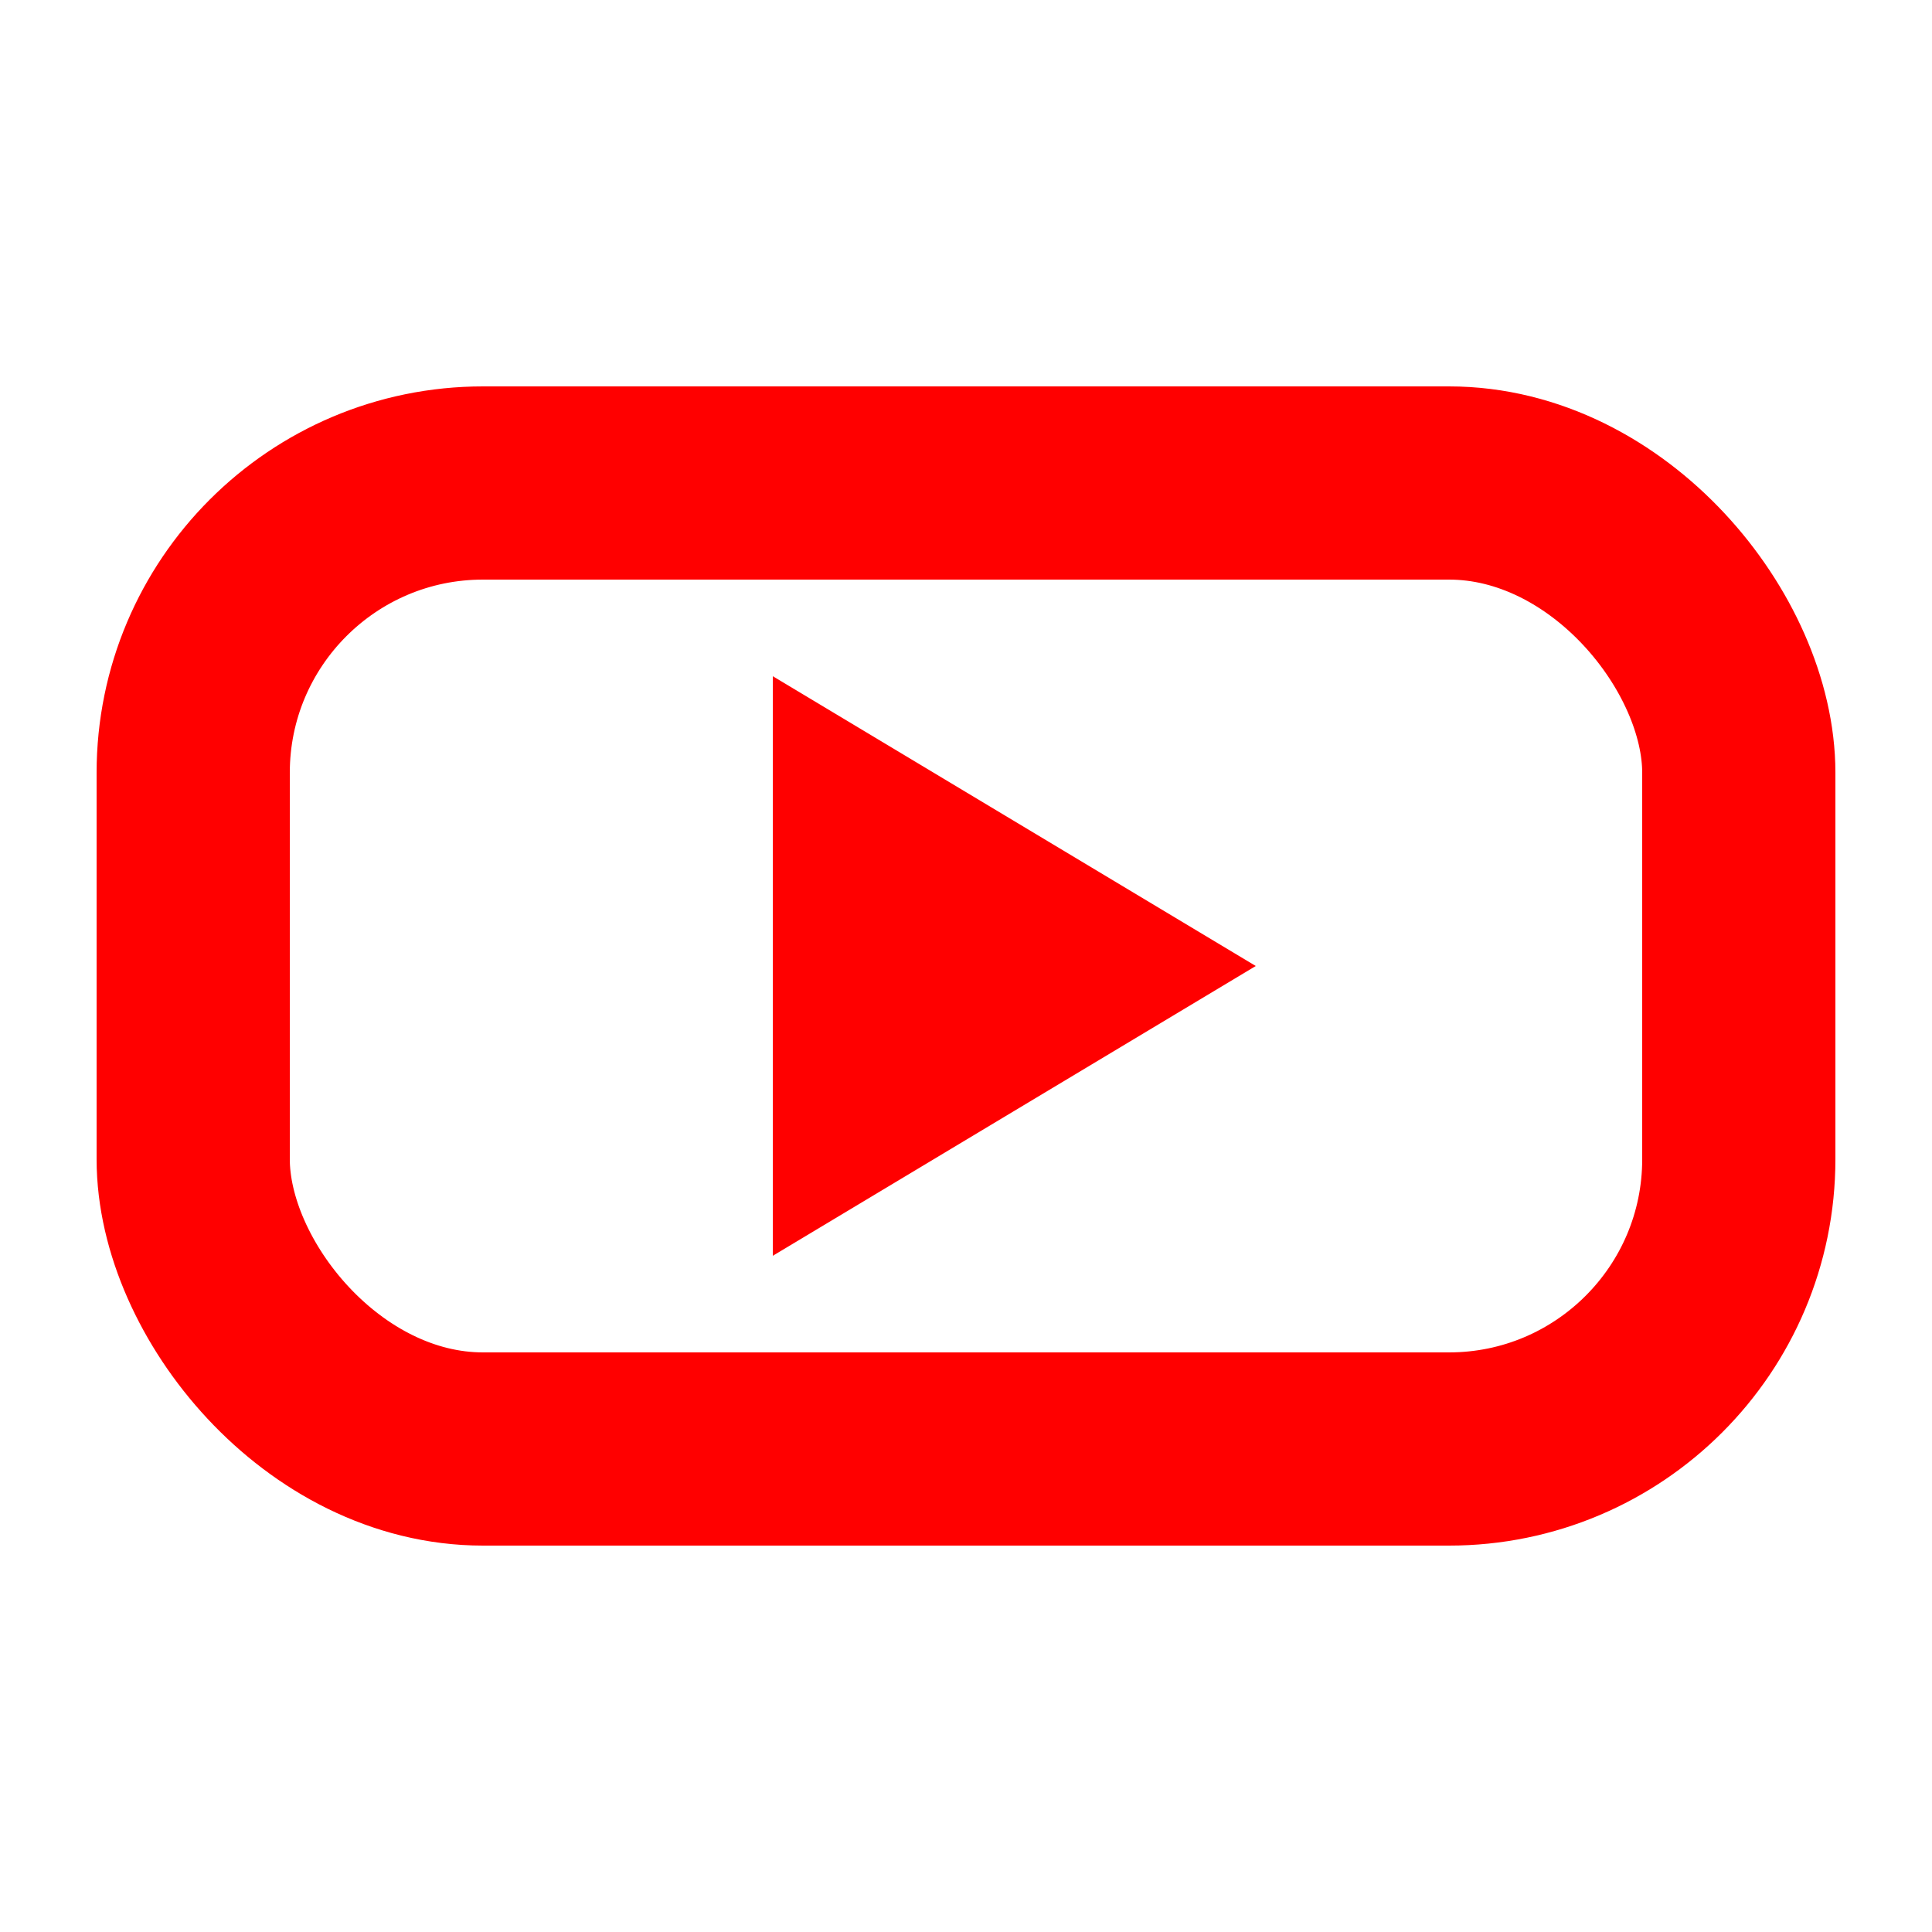 <svg width="20" height="20" viewBox="0 0 20 20" xmlns="http://www.w3.org/2000/svg">
  <rect x="2" y="5" width="16" height="10" rx="3" fill="none" stroke="#FF0000" stroke-width="2"/>
  <polygon points="8,7 8,13 13,10" fill="#FF0000"/>
</svg>